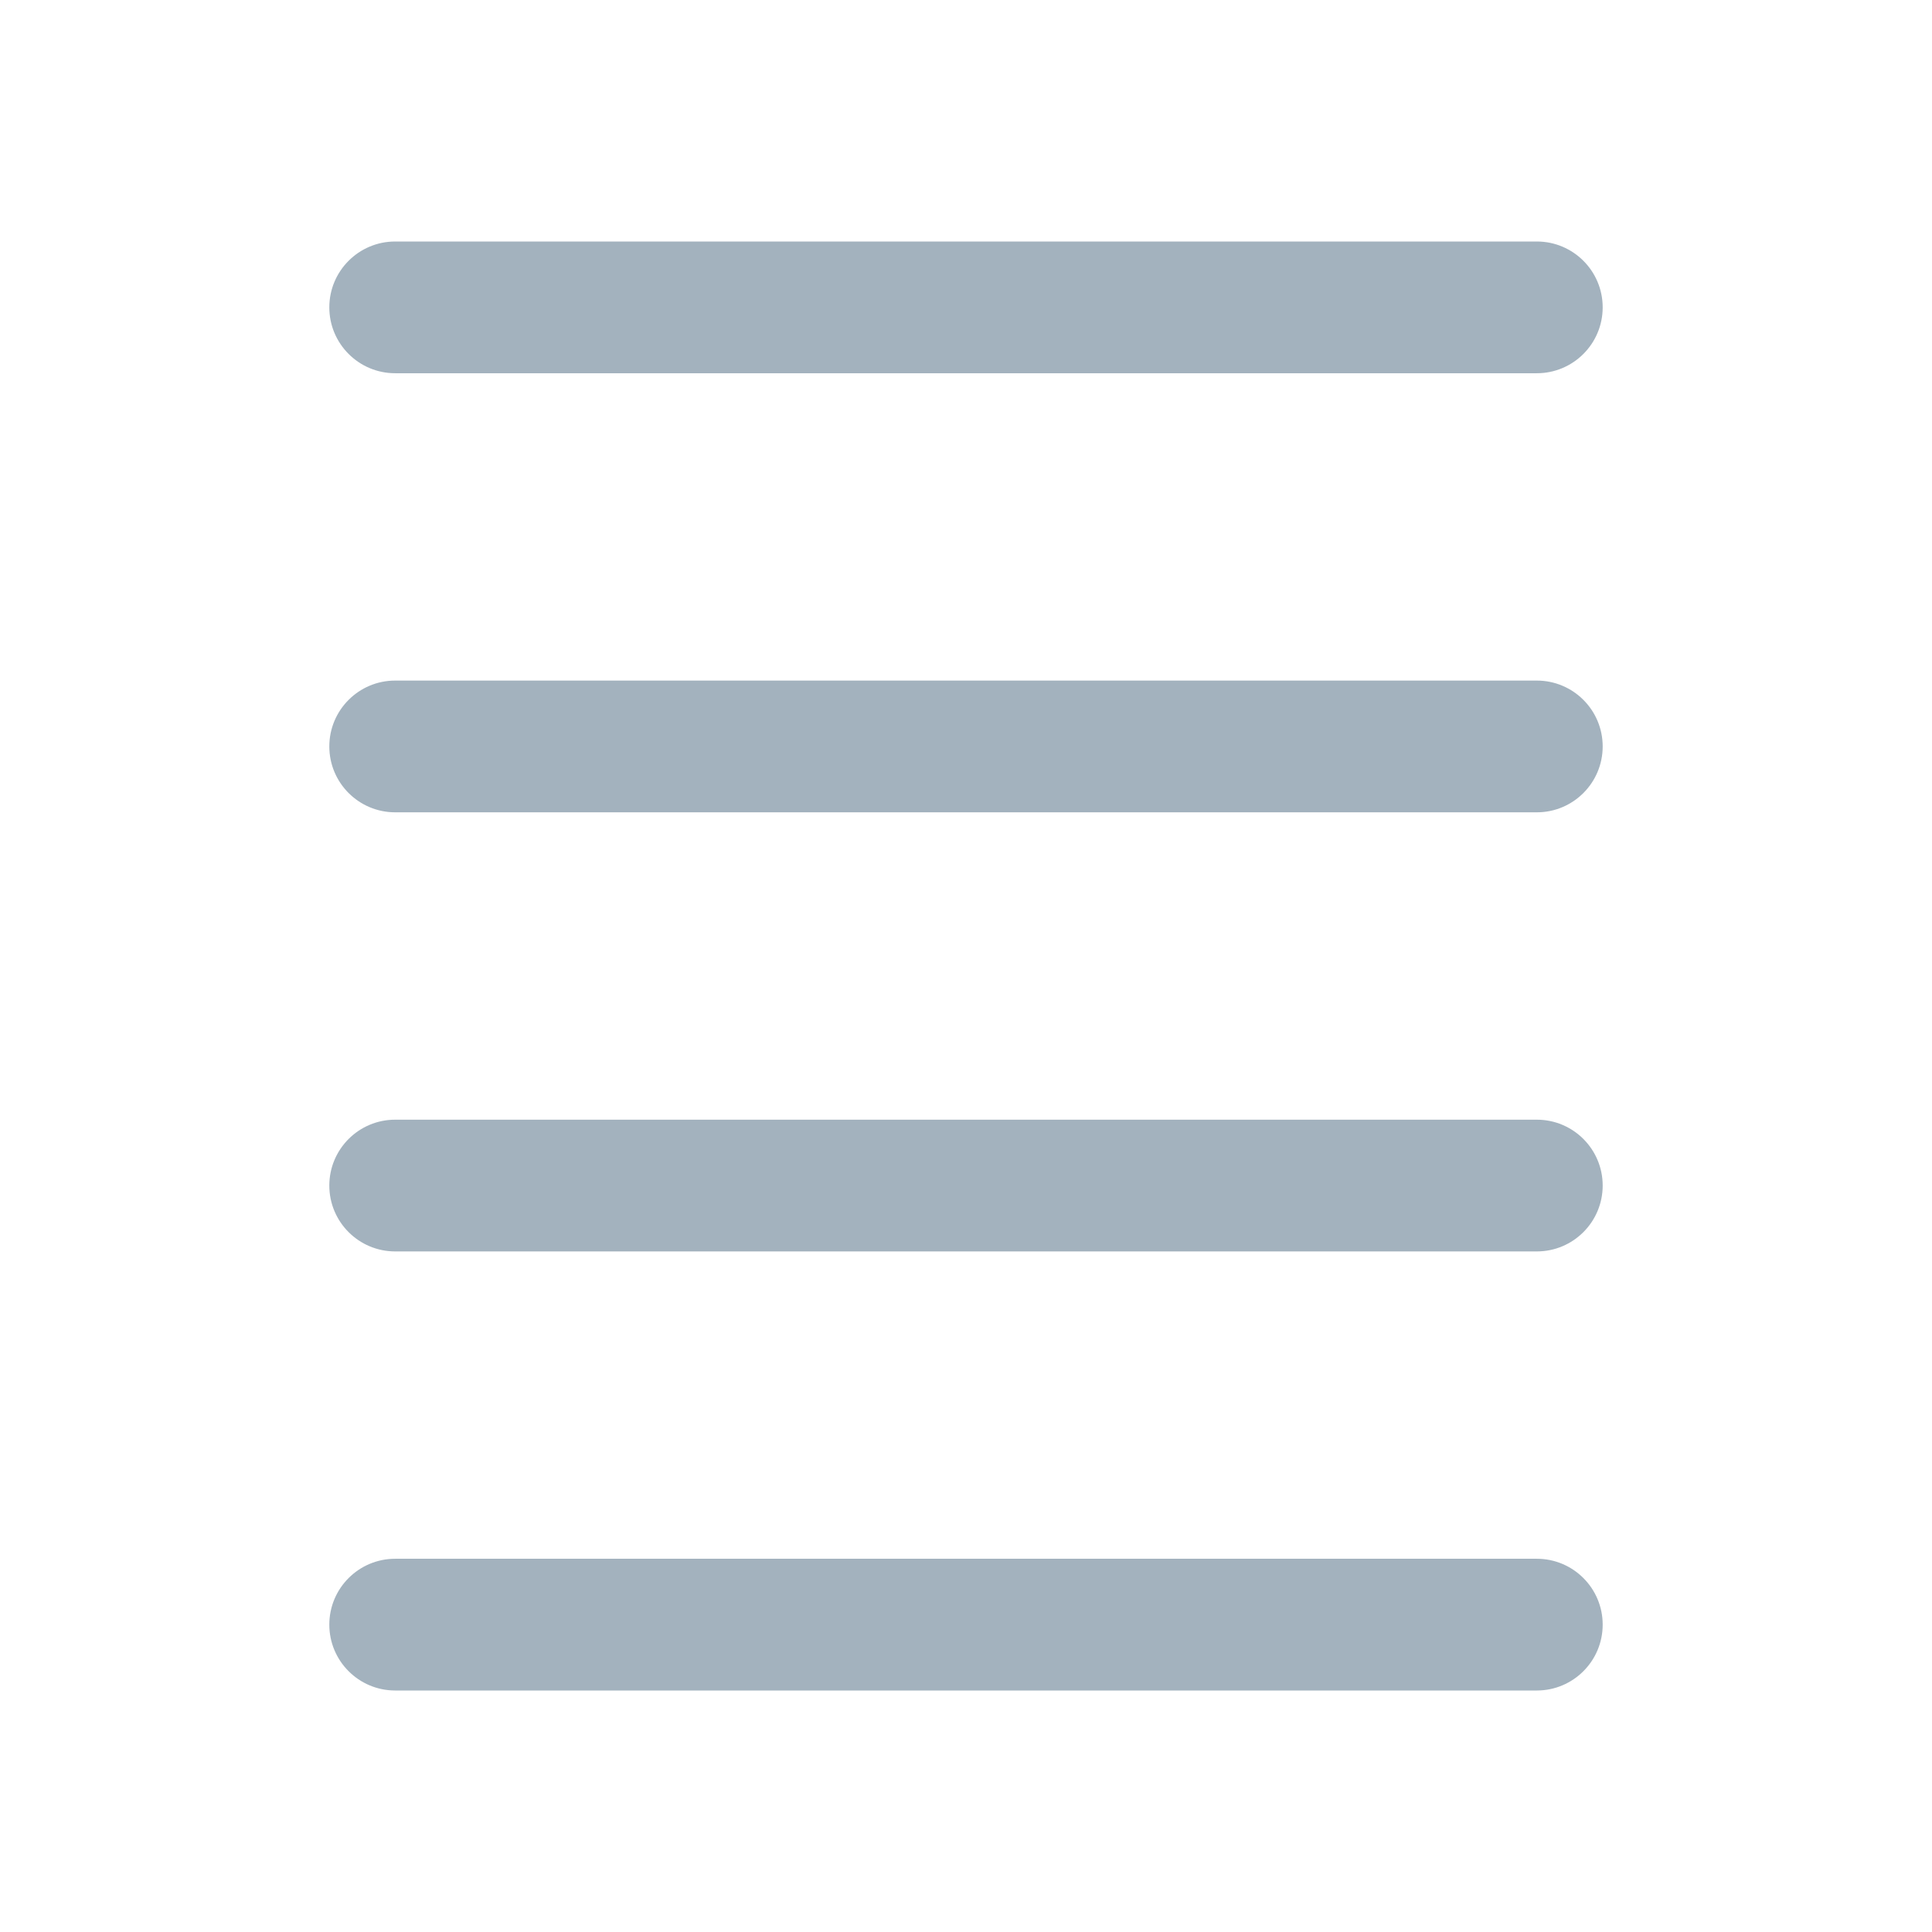 <?xml version="1.0" encoding="UTF-8"?>
<svg xmlns="http://www.w3.org/2000/svg" width="64" height="64" viewBox="0 0 64 64" fill="none">
  <g opacity="0.6">
    <path fill-rule="evenodd" clip-rule="evenodd" d="M10.909 10.182C10.909 8.977 11.886 8 13.091 8H50.909C52.114 8 53.091 8.977 53.091 10.182C53.091 11.387 52.114 12.364 50.909 12.364H13.091C11.886 12.364 10.909 11.387 10.909 10.182Z" fill="#667F92"></path>
    <path fill-rule="evenodd" clip-rule="evenodd" d="M10.909 24.727C10.909 23.522 11.886 22.545 13.091 22.545H50.909C52.114 22.545 53.091 23.522 53.091 24.727C53.091 25.932 52.114 26.909 50.909 26.909H13.091C11.886 26.909 10.909 25.932 10.909 24.727Z" fill="#667F92"></path>
    <path fill-rule="evenodd" clip-rule="evenodd" d="M10.909 39.273C10.909 38.068 11.886 37.091 13.091 37.091H50.909C52.114 37.091 53.091 38.068 53.091 39.273C53.091 40.478 52.114 41.455 50.909 41.455H13.091C11.886 41.455 10.909 40.478 10.909 39.273Z" fill="#667F92"></path>
    <path fill-rule="evenodd" clip-rule="evenodd" d="M10.909 53.818C10.909 52.613 11.886 51.636 13.091 51.636H50.909C52.114 51.636 53.091 52.613 53.091 53.818C53.091 55.023 52.114 56 50.909 56H13.091C11.886 56 10.909 55.023 10.909 53.818Z" fill="#667F92"></path>
  </g>
</svg>
